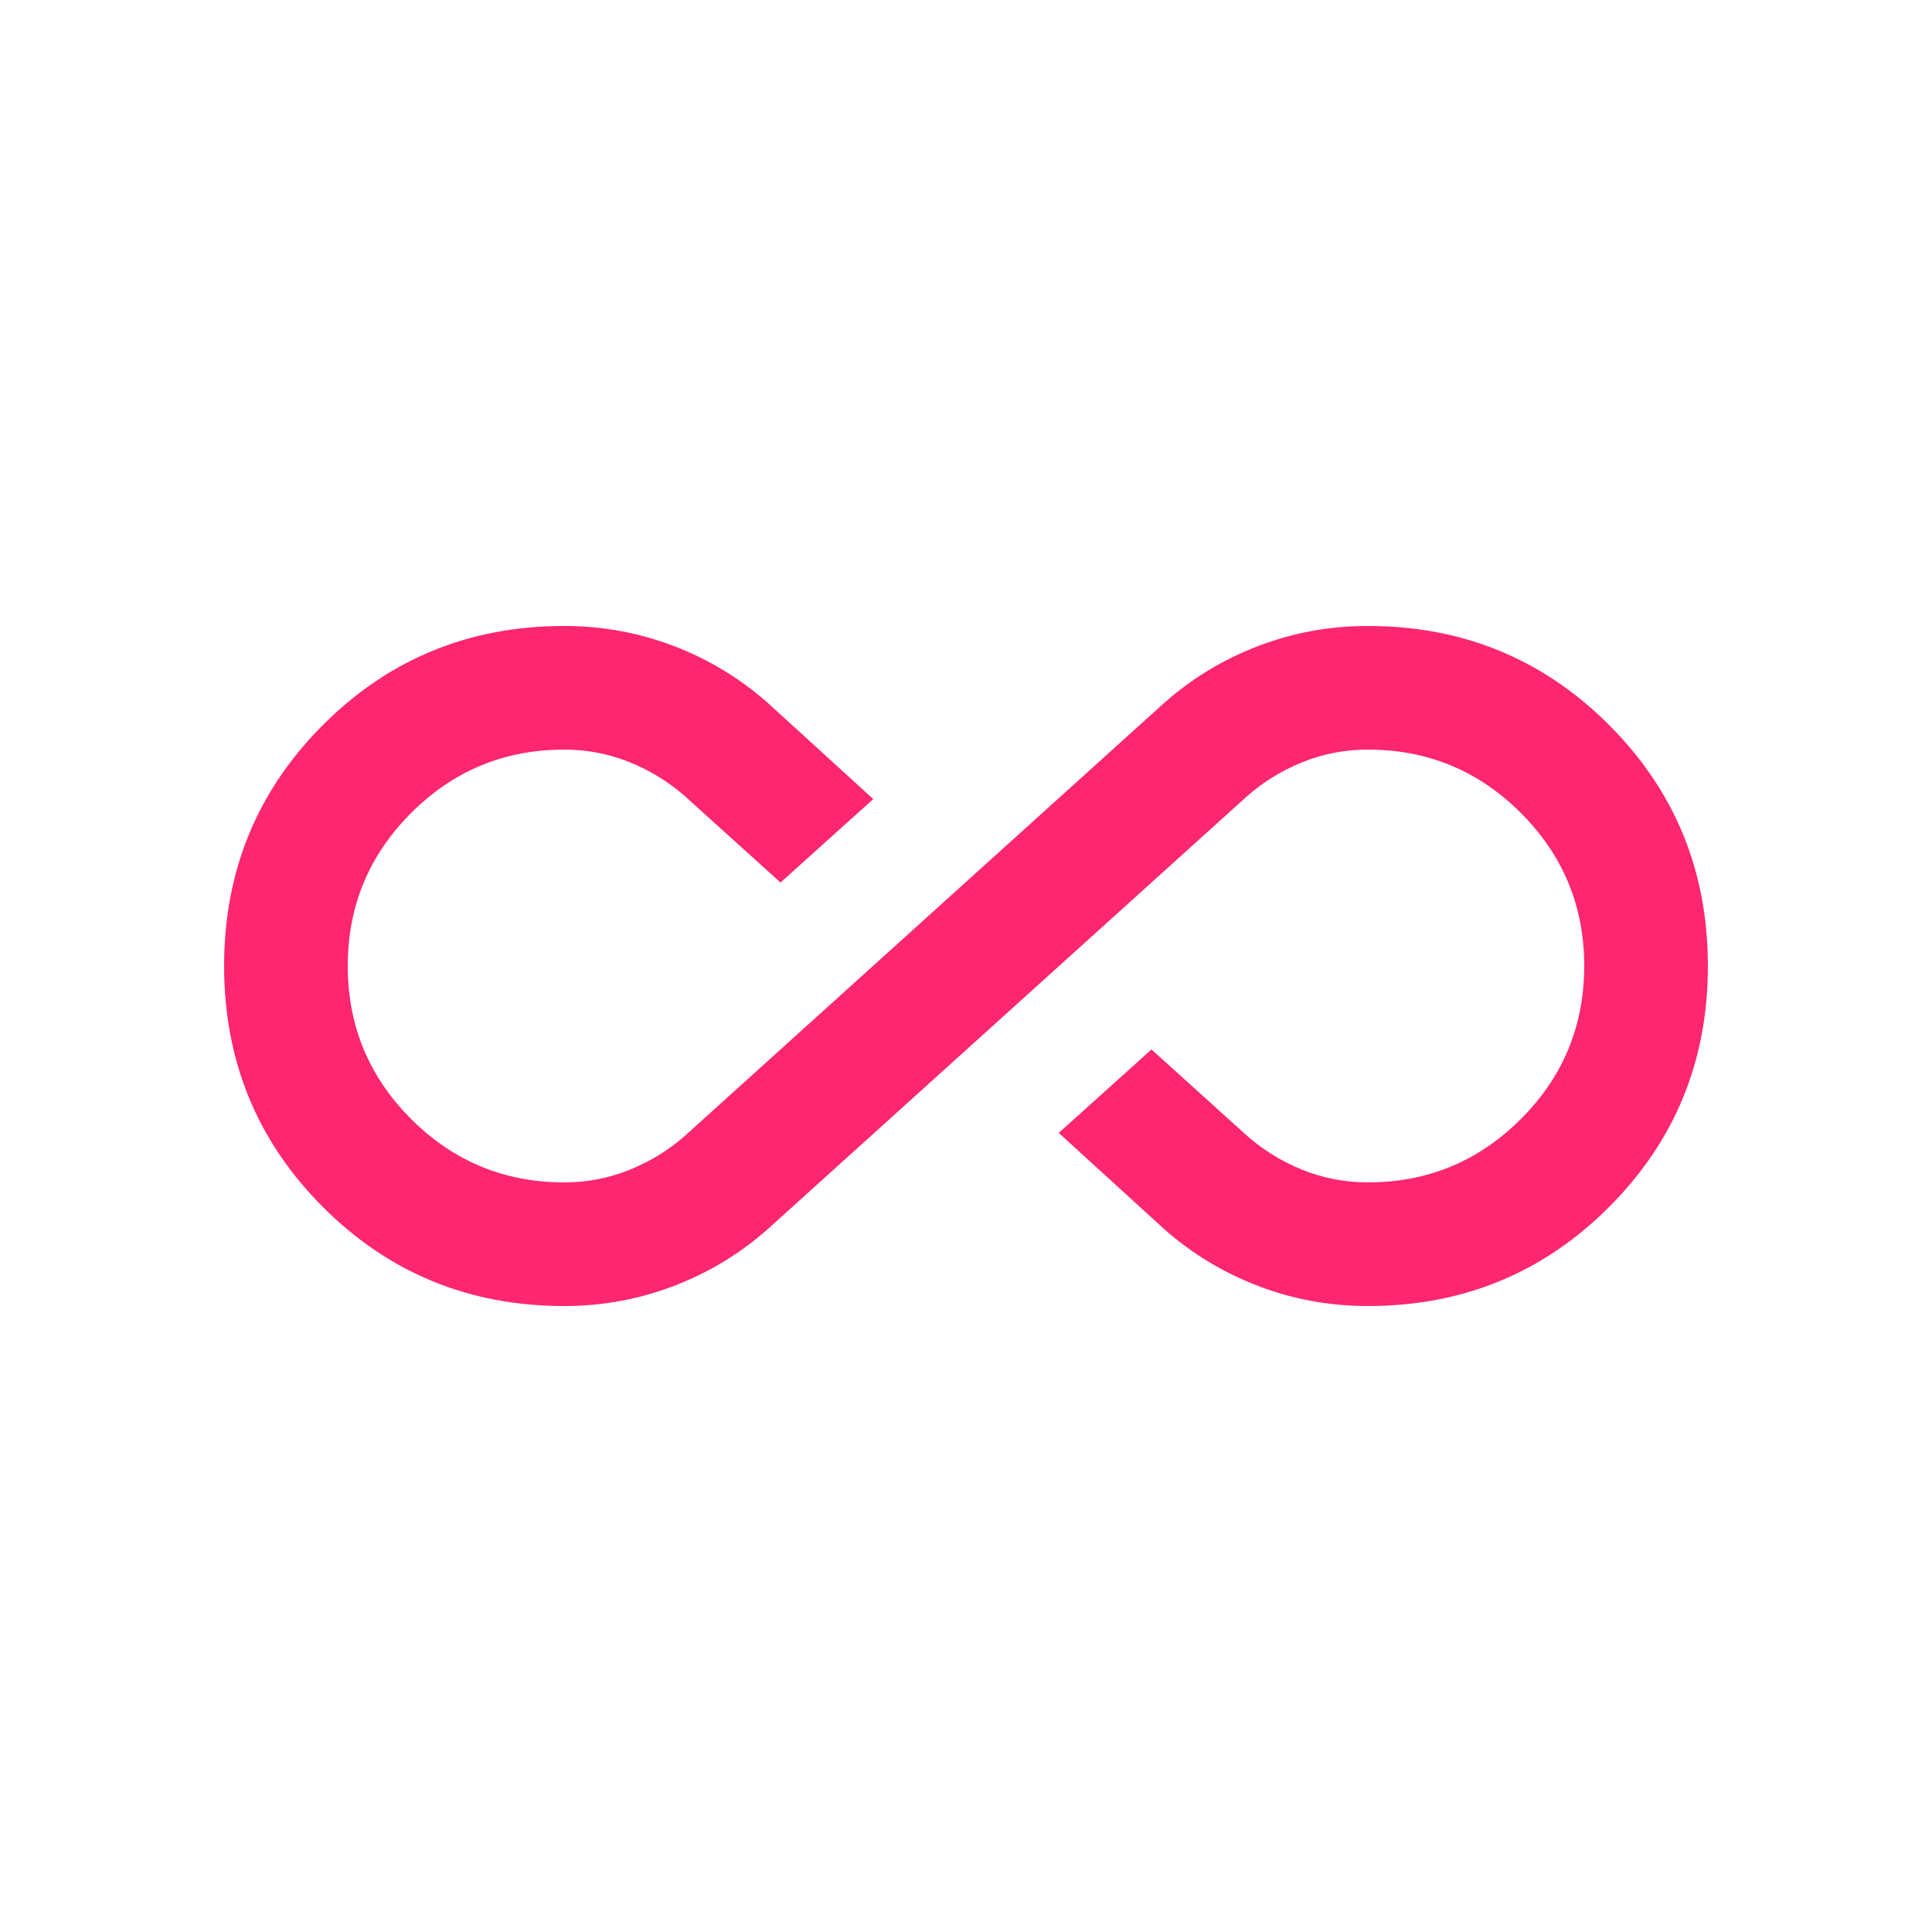 <svg xmlns="http://www.w3.org/2000/svg" fill="none" viewBox="0 0 500 500" height="500" width="500">
<rect fill="white" height="500" width="500"></rect>
<path fill="#FF2670" d="M146 338C121.467 338 100.667 329.467 83.6 312.4C66.533 295.333 58 274.533 58 250C58 225.467 66.533 204.667 83.6 187.6C100.667 170.533 121.467 162 146 162C155.867 162 165.333 163.733 174.4 167.2C183.467 170.667 191.6 175.6 198.8 182L226 206.8L202 228.4L177.2 206C172.933 202.267 168.133 199.333 162.8 197.2C157.467 195.067 151.867 194 146 194C130.533 194 117.333 199.467 106.4 210.4C95.467 221.333 90 234.533 90 250C90 265.467 95.467 278.667 106.4 289.6C117.333 300.533 130.533 306 146 306C151.867 306 157.467 304.933 162.8 302.8C168.133 300.667 172.933 297.733 177.2 294L301.2 182C308.4 175.6 316.533 170.667 325.6 167.2C334.667 163.733 344.133 162 354 162C378.533 162 399.333 170.533 416.4 187.6C433.467 204.667 442 225.467 442 250C442 274.533 433.467 295.333 416.4 312.4C399.333 329.467 378.533 338 354 338C344.133 338 334.667 336.267 325.6 332.8C316.533 329.333 308.4 324.4 301.2 318L274 293.2L298 271.6L322.8 294C327.067 297.733 331.867 300.667 337.2 302.8C342.533 304.933 348.133 306 354 306C369.467 306 382.667 300.533 393.6 289.6C404.533 278.667 410 265.467 410 250C410 234.533 404.533 221.333 393.6 210.4C382.667 199.467 369.467 194 354 194C348.133 194 342.533 195.067 337.2 197.2C331.867 199.333 327.067 202.267 322.8 206L198.8 318C191.6 324.4 183.467 329.333 174.4 332.8C165.333 336.267 155.867 338 146 338Z"></path>
</svg>
